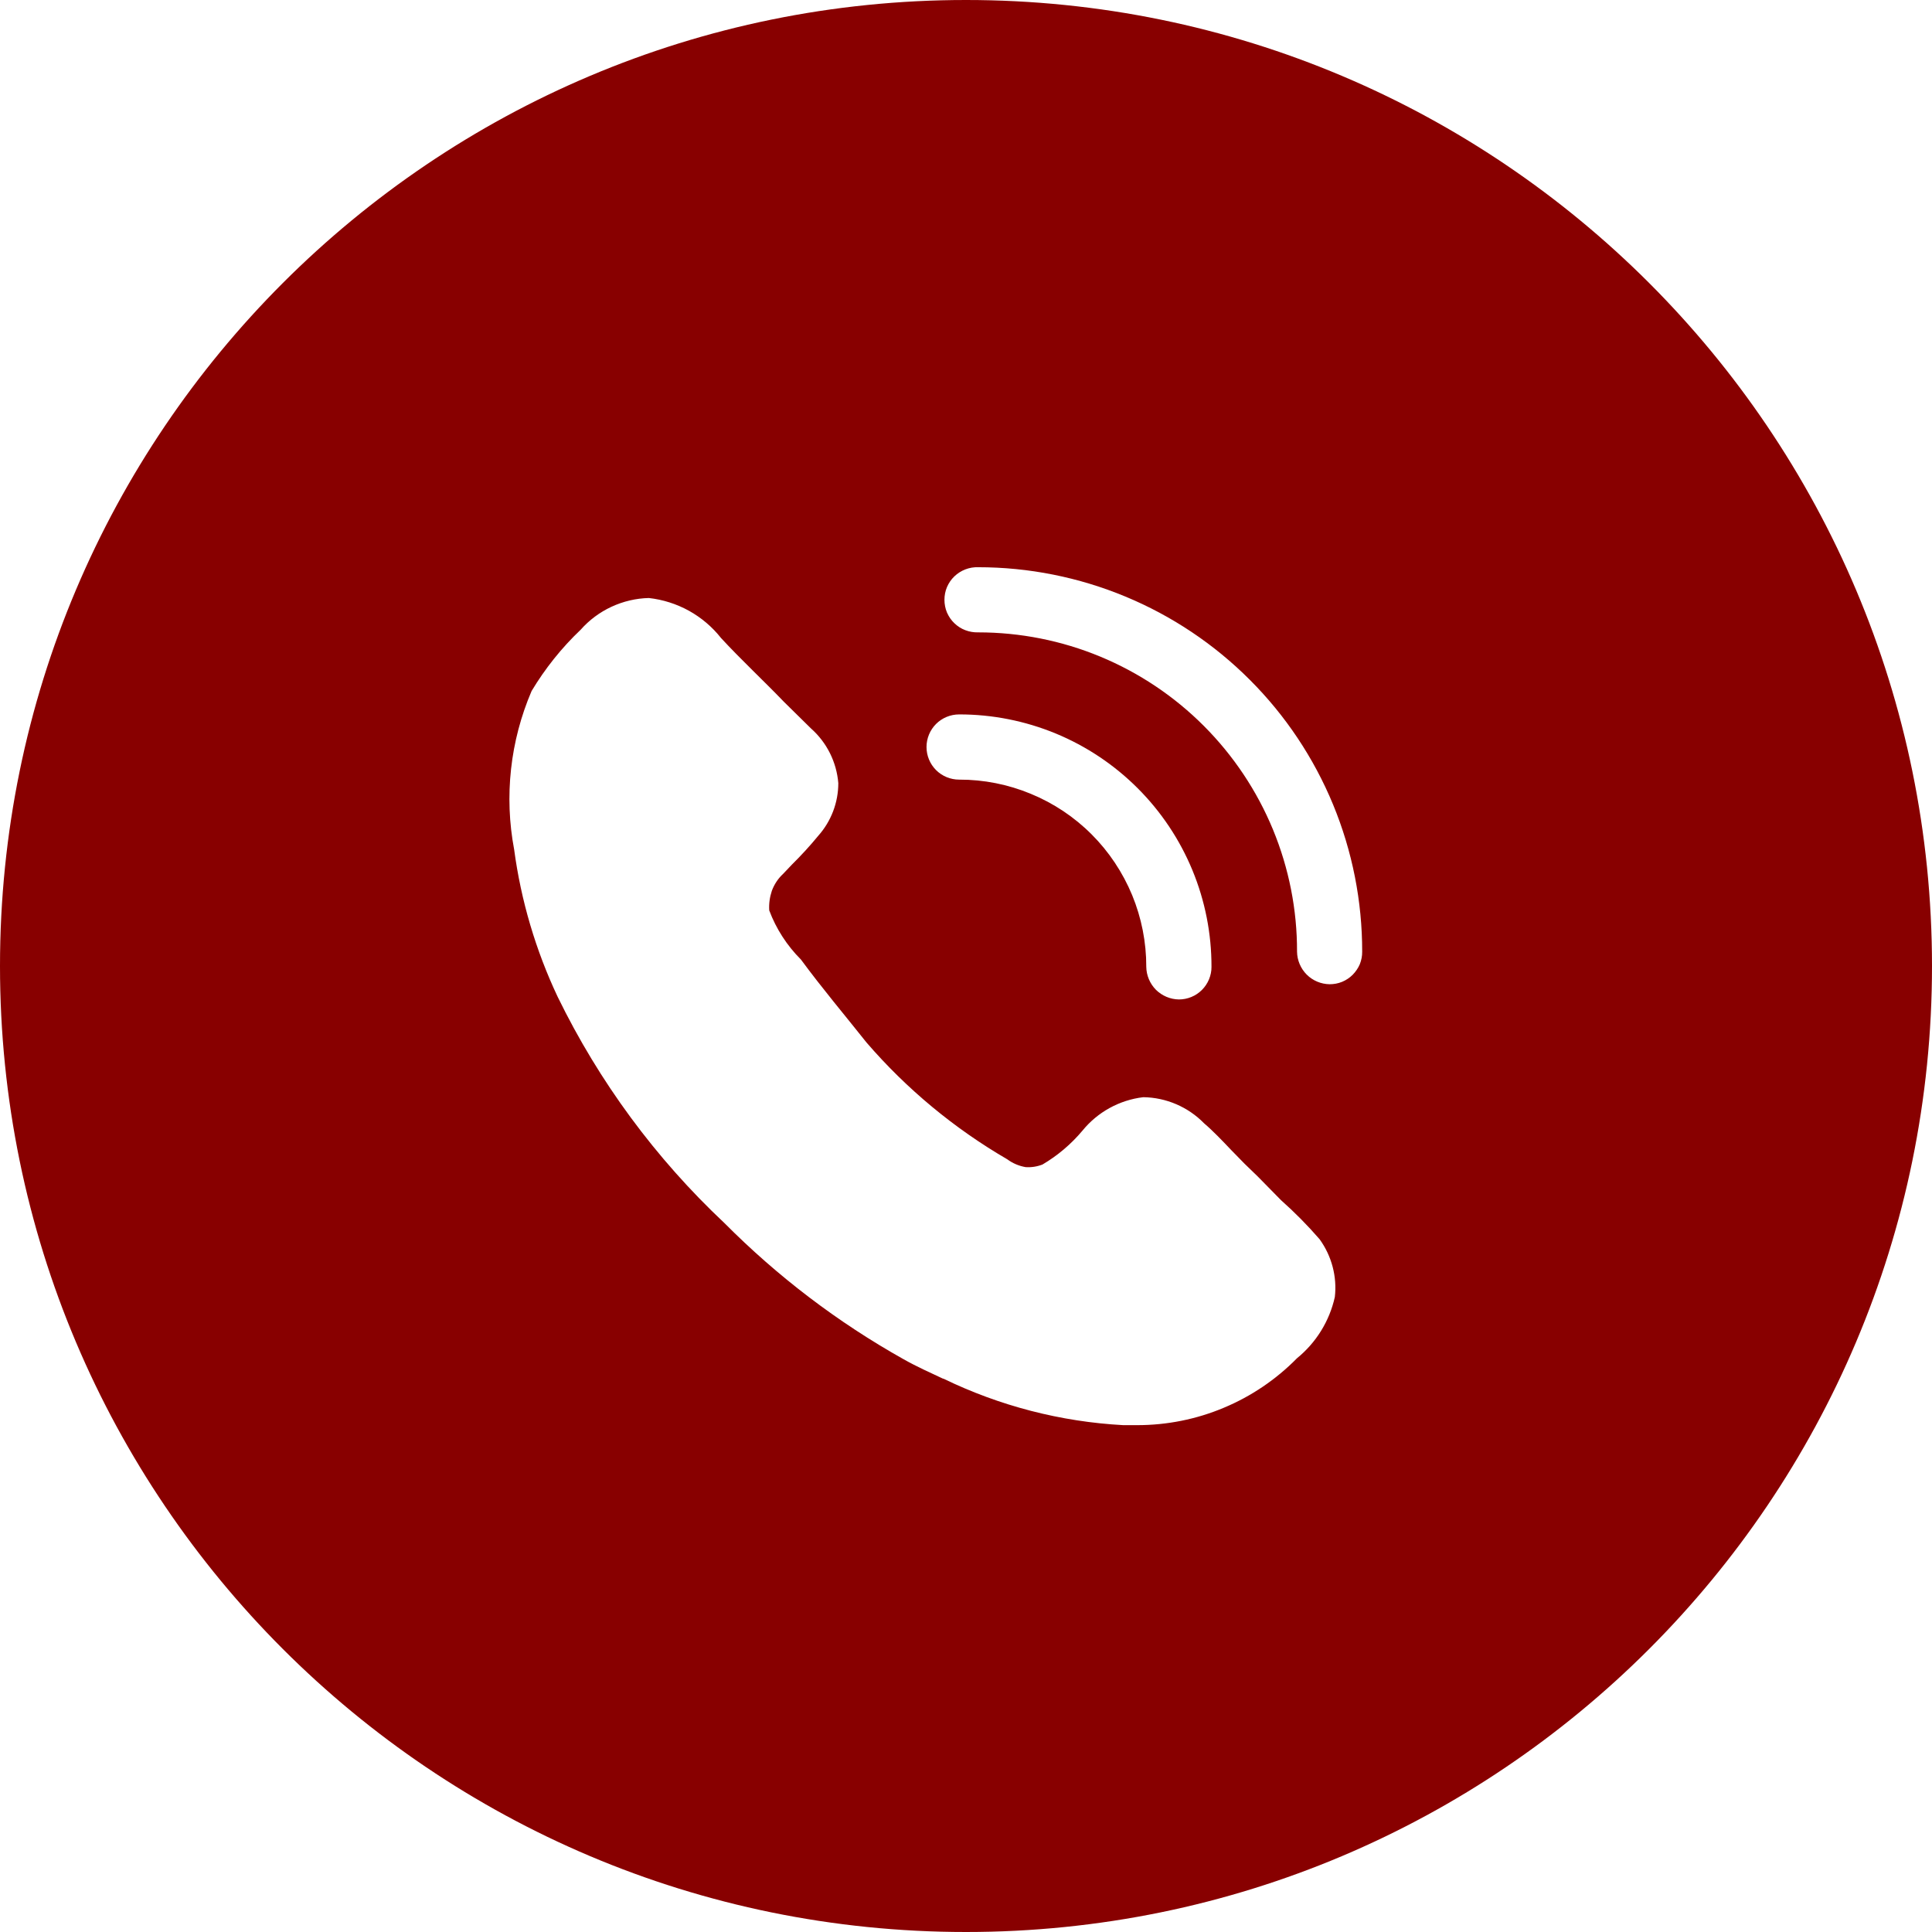 <?xml version="1.0" encoding="UTF-8"?> <svg xmlns="http://www.w3.org/2000/svg" width="32" height="32" viewBox="0 0 32 32" fill="none"><path d="M16 0C24.837 0 32 7.163 32 16C32 24.837 24.837 32 16 32C7.163 32 0 24.837 0 16C0 7.163 7.163 0 16 0ZM10.747 9.905C10.533 9.91 10.322 9.96 10.128 10.05C9.934 10.14 9.759 10.27 9.617 10.431C9.302 10.73 9.029 11.072 8.805 11.445C8.45 12.273 8.349 13.187 8.516 14.071C8.629 14.916 8.873 15.74 9.237 16.511C9.923 17.918 10.859 19.187 12 20.259C12.879 21.143 13.876 21.902 14.964 22.512C15.18 22.634 15.403 22.734 15.619 22.835H15.626C16.558 23.287 17.57 23.549 18.605 23.605H18.835C19.328 23.605 19.816 23.508 20.27 23.317C20.725 23.127 21.137 22.848 21.482 22.497C21.799 22.239 22.02 21.882 22.109 21.483C22.148 21.145 22.057 20.803 21.857 20.526C21.658 20.296 21.444 20.08 21.217 19.878L20.835 19.489L20.612 19.273L20.396 19.052C20.245 18.893 20.087 18.727 19.943 18.605C19.678 18.334 19.315 18.178 18.936 18.173C18.541 18.22 18.18 18.419 17.929 18.727C17.742 18.95 17.518 19.14 17.267 19.288C17.177 19.323 17.081 19.338 16.986 19.331C16.877 19.312 16.773 19.268 16.684 19.202C15.805 18.691 15.016 18.037 14.352 17.267C13.986 16.806 13.626 16.381 13.266 15.893C13.035 15.662 12.855 15.384 12.741 15.079C12.734 14.969 12.749 14.86 12.784 14.755C12.824 14.648 12.887 14.551 12.971 14.474L13.114 14.323C13.269 14.17 13.416 14.01 13.554 13.842C13.767 13.602 13.885 13.292 13.885 12.971C13.856 12.621 13.694 12.297 13.432 12.065L12.985 11.625C12.661 11.287 12.266 10.919 11.942 10.567C11.797 10.383 11.616 10.23 11.411 10.116C11.206 10.003 10.98 9.931 10.747 9.905ZM15.886 11.833C15.743 11.833 15.605 11.89 15.504 11.991C15.403 12.092 15.346 12.23 15.346 12.373C15.346 12.516 15.403 12.654 15.504 12.755C15.605 12.856 15.743 12.913 15.886 12.913C16.293 12.912 16.697 12.992 17.073 13.148C17.45 13.303 17.792 13.531 18.08 13.819C18.368 14.107 18.596 14.45 18.752 14.826C18.907 15.203 18.987 15.606 18.986 16.014C18.988 16.156 19.046 16.293 19.146 16.394C19.247 16.494 19.384 16.552 19.526 16.554C19.597 16.554 19.668 16.54 19.733 16.513C19.799 16.486 19.858 16.446 19.908 16.396C19.958 16.346 19.998 16.286 20.025 16.221C20.052 16.155 20.067 16.085 20.066 16.014C20.067 15.465 19.96 14.921 19.75 14.413C19.54 13.905 19.232 13.444 18.844 13.056C18.455 12.667 17.994 12.359 17.486 12.149C16.979 11.94 16.435 11.832 15.886 11.833ZM16.202 9.395C16.13 9.392 16.057 9.405 15.989 9.431C15.922 9.457 15.86 9.496 15.808 9.546C15.755 9.596 15.714 9.657 15.685 9.724C15.657 9.79 15.643 9.862 15.643 9.935C15.643 10.007 15.657 10.079 15.685 10.146C15.714 10.212 15.755 10.273 15.808 10.323C15.86 10.373 15.922 10.413 15.989 10.438C16.057 10.464 16.13 10.476 16.202 10.474C16.896 10.474 17.584 10.61 18.225 10.876C18.866 11.142 19.449 11.532 19.939 12.023C20.43 12.515 20.819 13.098 21.084 13.739C21.349 14.381 21.485 15.069 21.483 15.763C21.485 15.905 21.543 16.042 21.644 16.143C21.744 16.243 21.881 16.3 22.023 16.302C22.094 16.302 22.164 16.289 22.23 16.262C22.295 16.235 22.355 16.195 22.405 16.145C22.455 16.094 22.495 16.035 22.523 15.97C22.549 15.904 22.563 15.834 22.562 15.763C22.563 14.927 22.399 14.099 22.08 13.326C21.761 12.554 21.293 11.852 20.702 11.261C20.111 10.669 19.41 10.2 18.638 9.88C17.866 9.56 17.038 9.395 16.202 9.395Z" fill="#880000"></path></svg> 